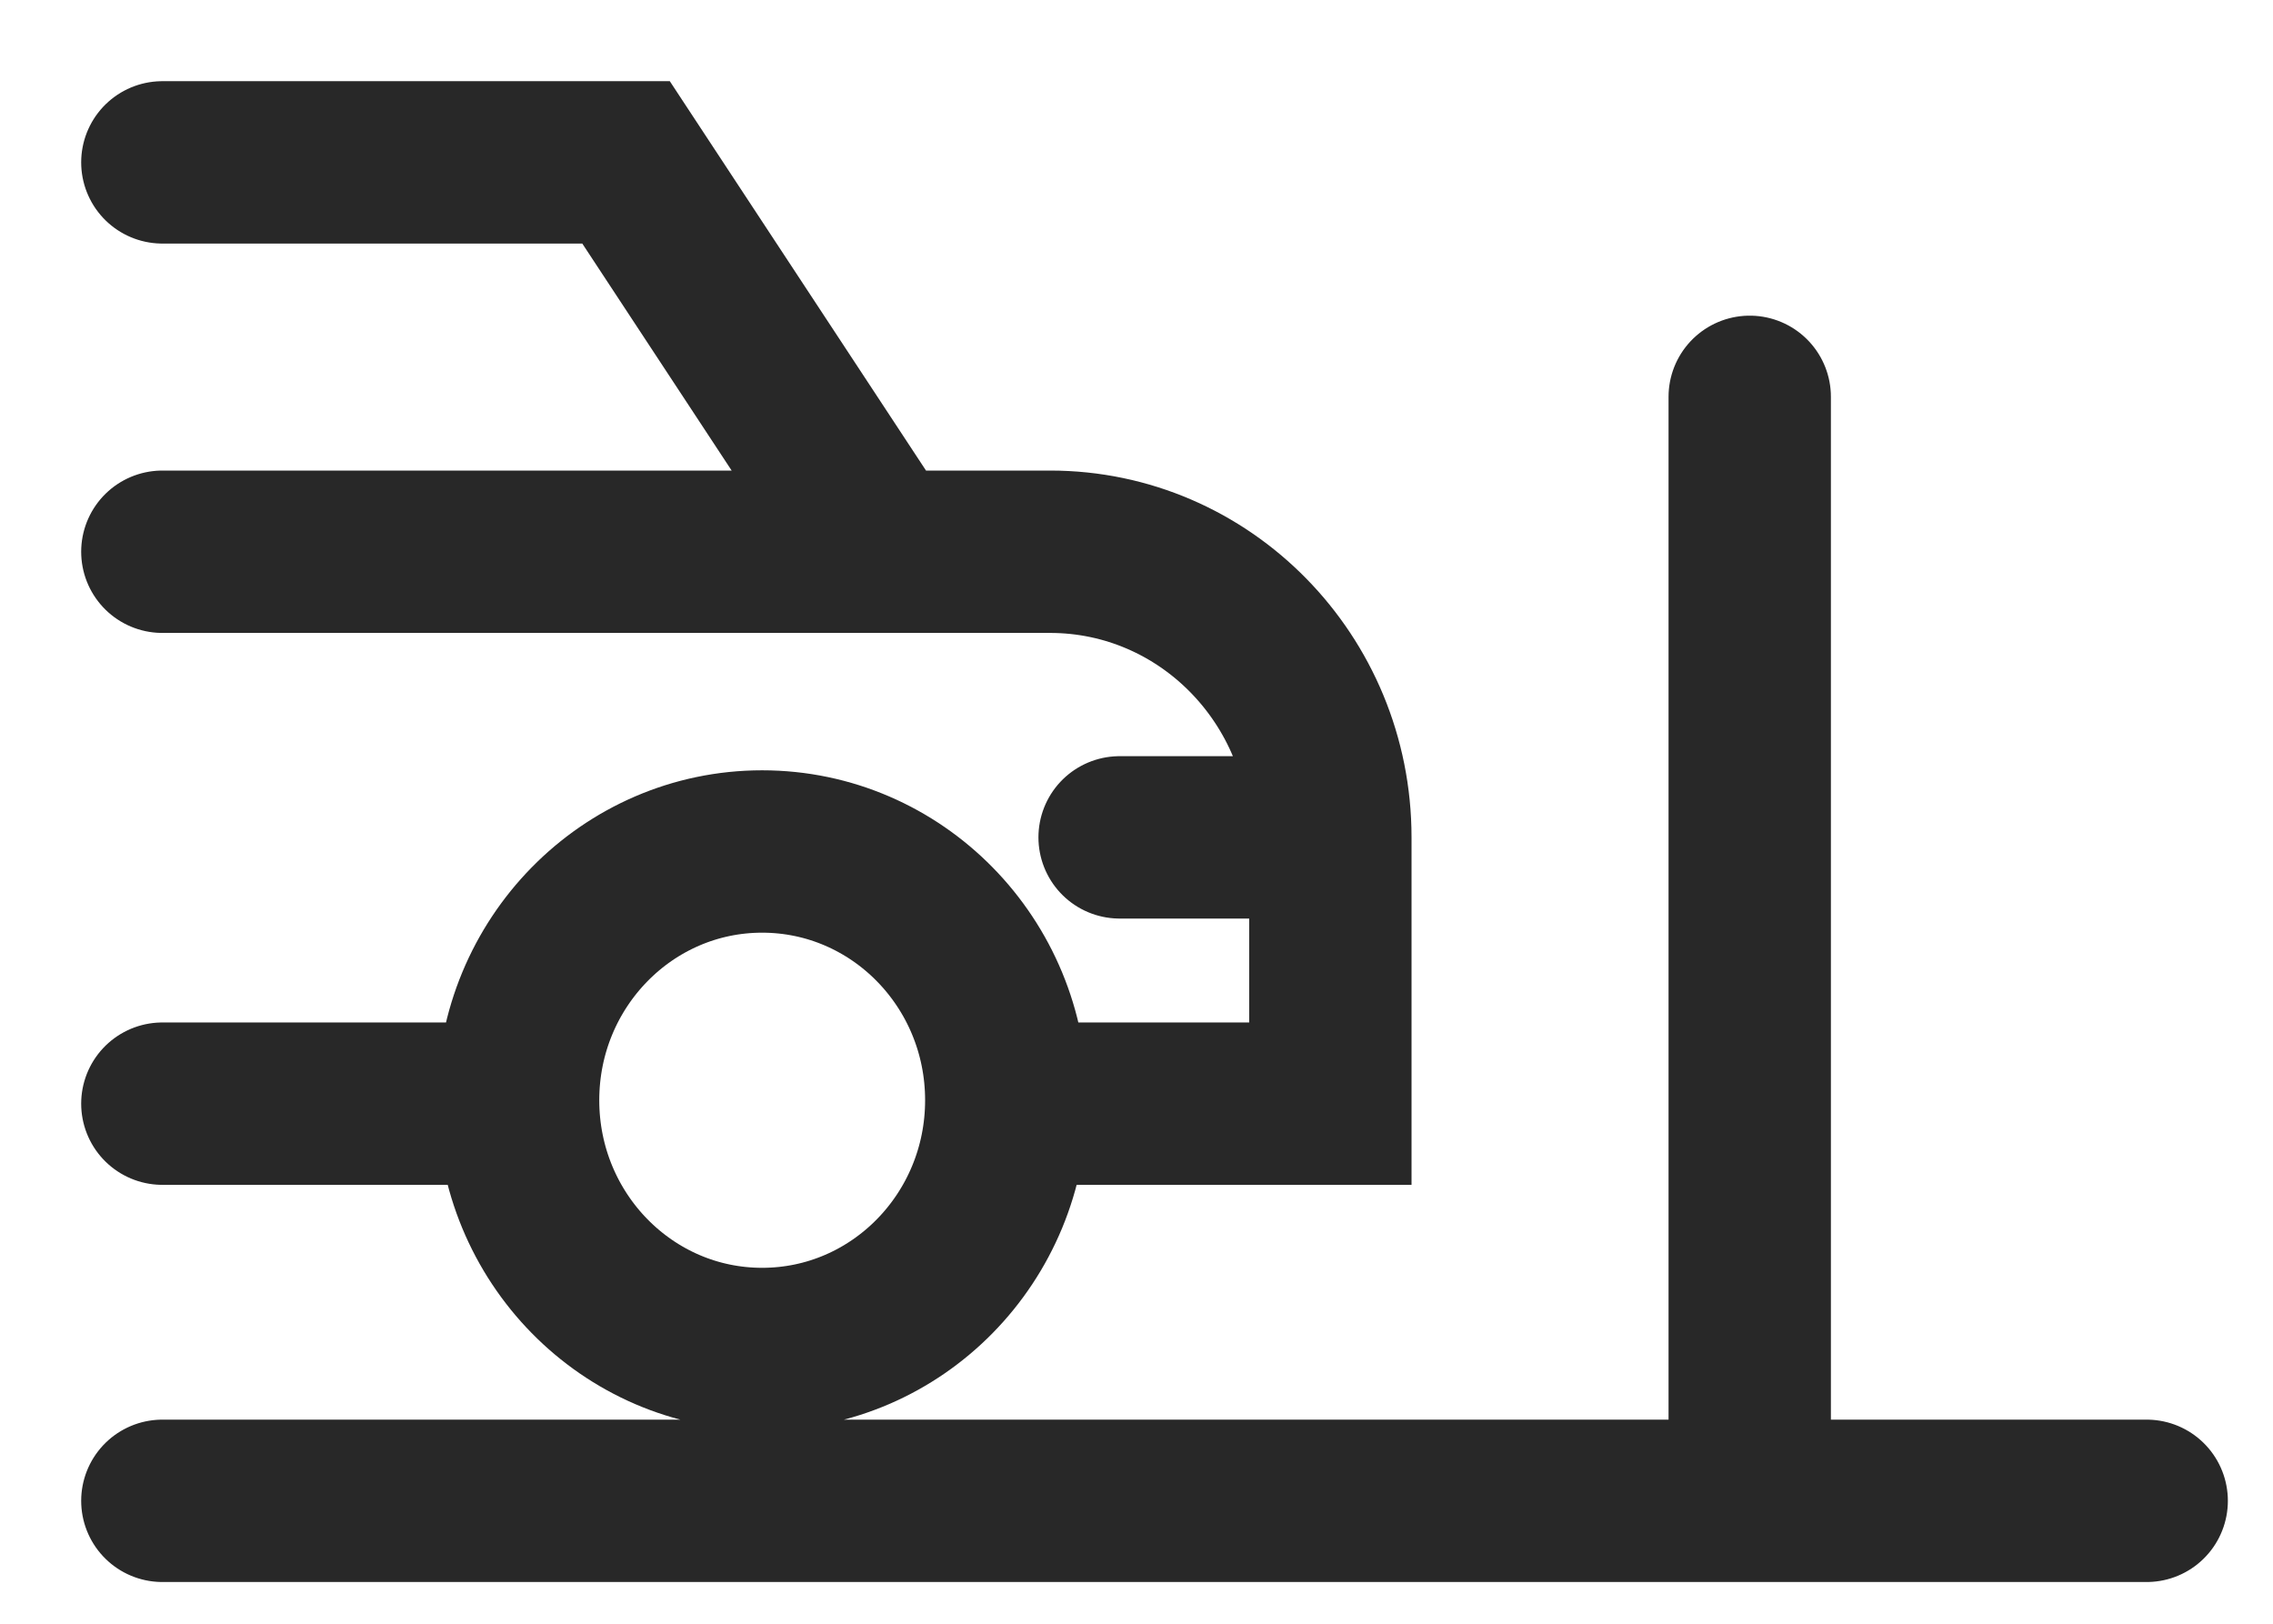 <?xml version="1.0" encoding="utf-8"?>
<svg xmlns="http://www.w3.org/2000/svg" fill="none" height="100%" overflow="visible" preserveAspectRatio="none" style="display: block;" viewBox="0 0 14 10" width="100%">
<path d="M10.777 2.444V9.228M13.222 9.243H1M1 6.797H3.191M6.198 6.797H8.194V5.157M8.194 5.157C8.194 4.185 7.421 3.398 6.468 3.398H5.434L3.856 1H1M8.194 5.157L6.896 5.157M1 3.398H5.61M6.198 6.776C6.198 7.622 5.525 8.308 4.694 8.308C3.864 8.308 3.191 7.622 3.191 6.776C3.191 5.93 3.864 5.244 4.694 5.244C5.525 5.244 6.198 5.93 6.198 6.776Z" id="Vector" stroke="#282828" stroke-linecap="round"/>
</svg>